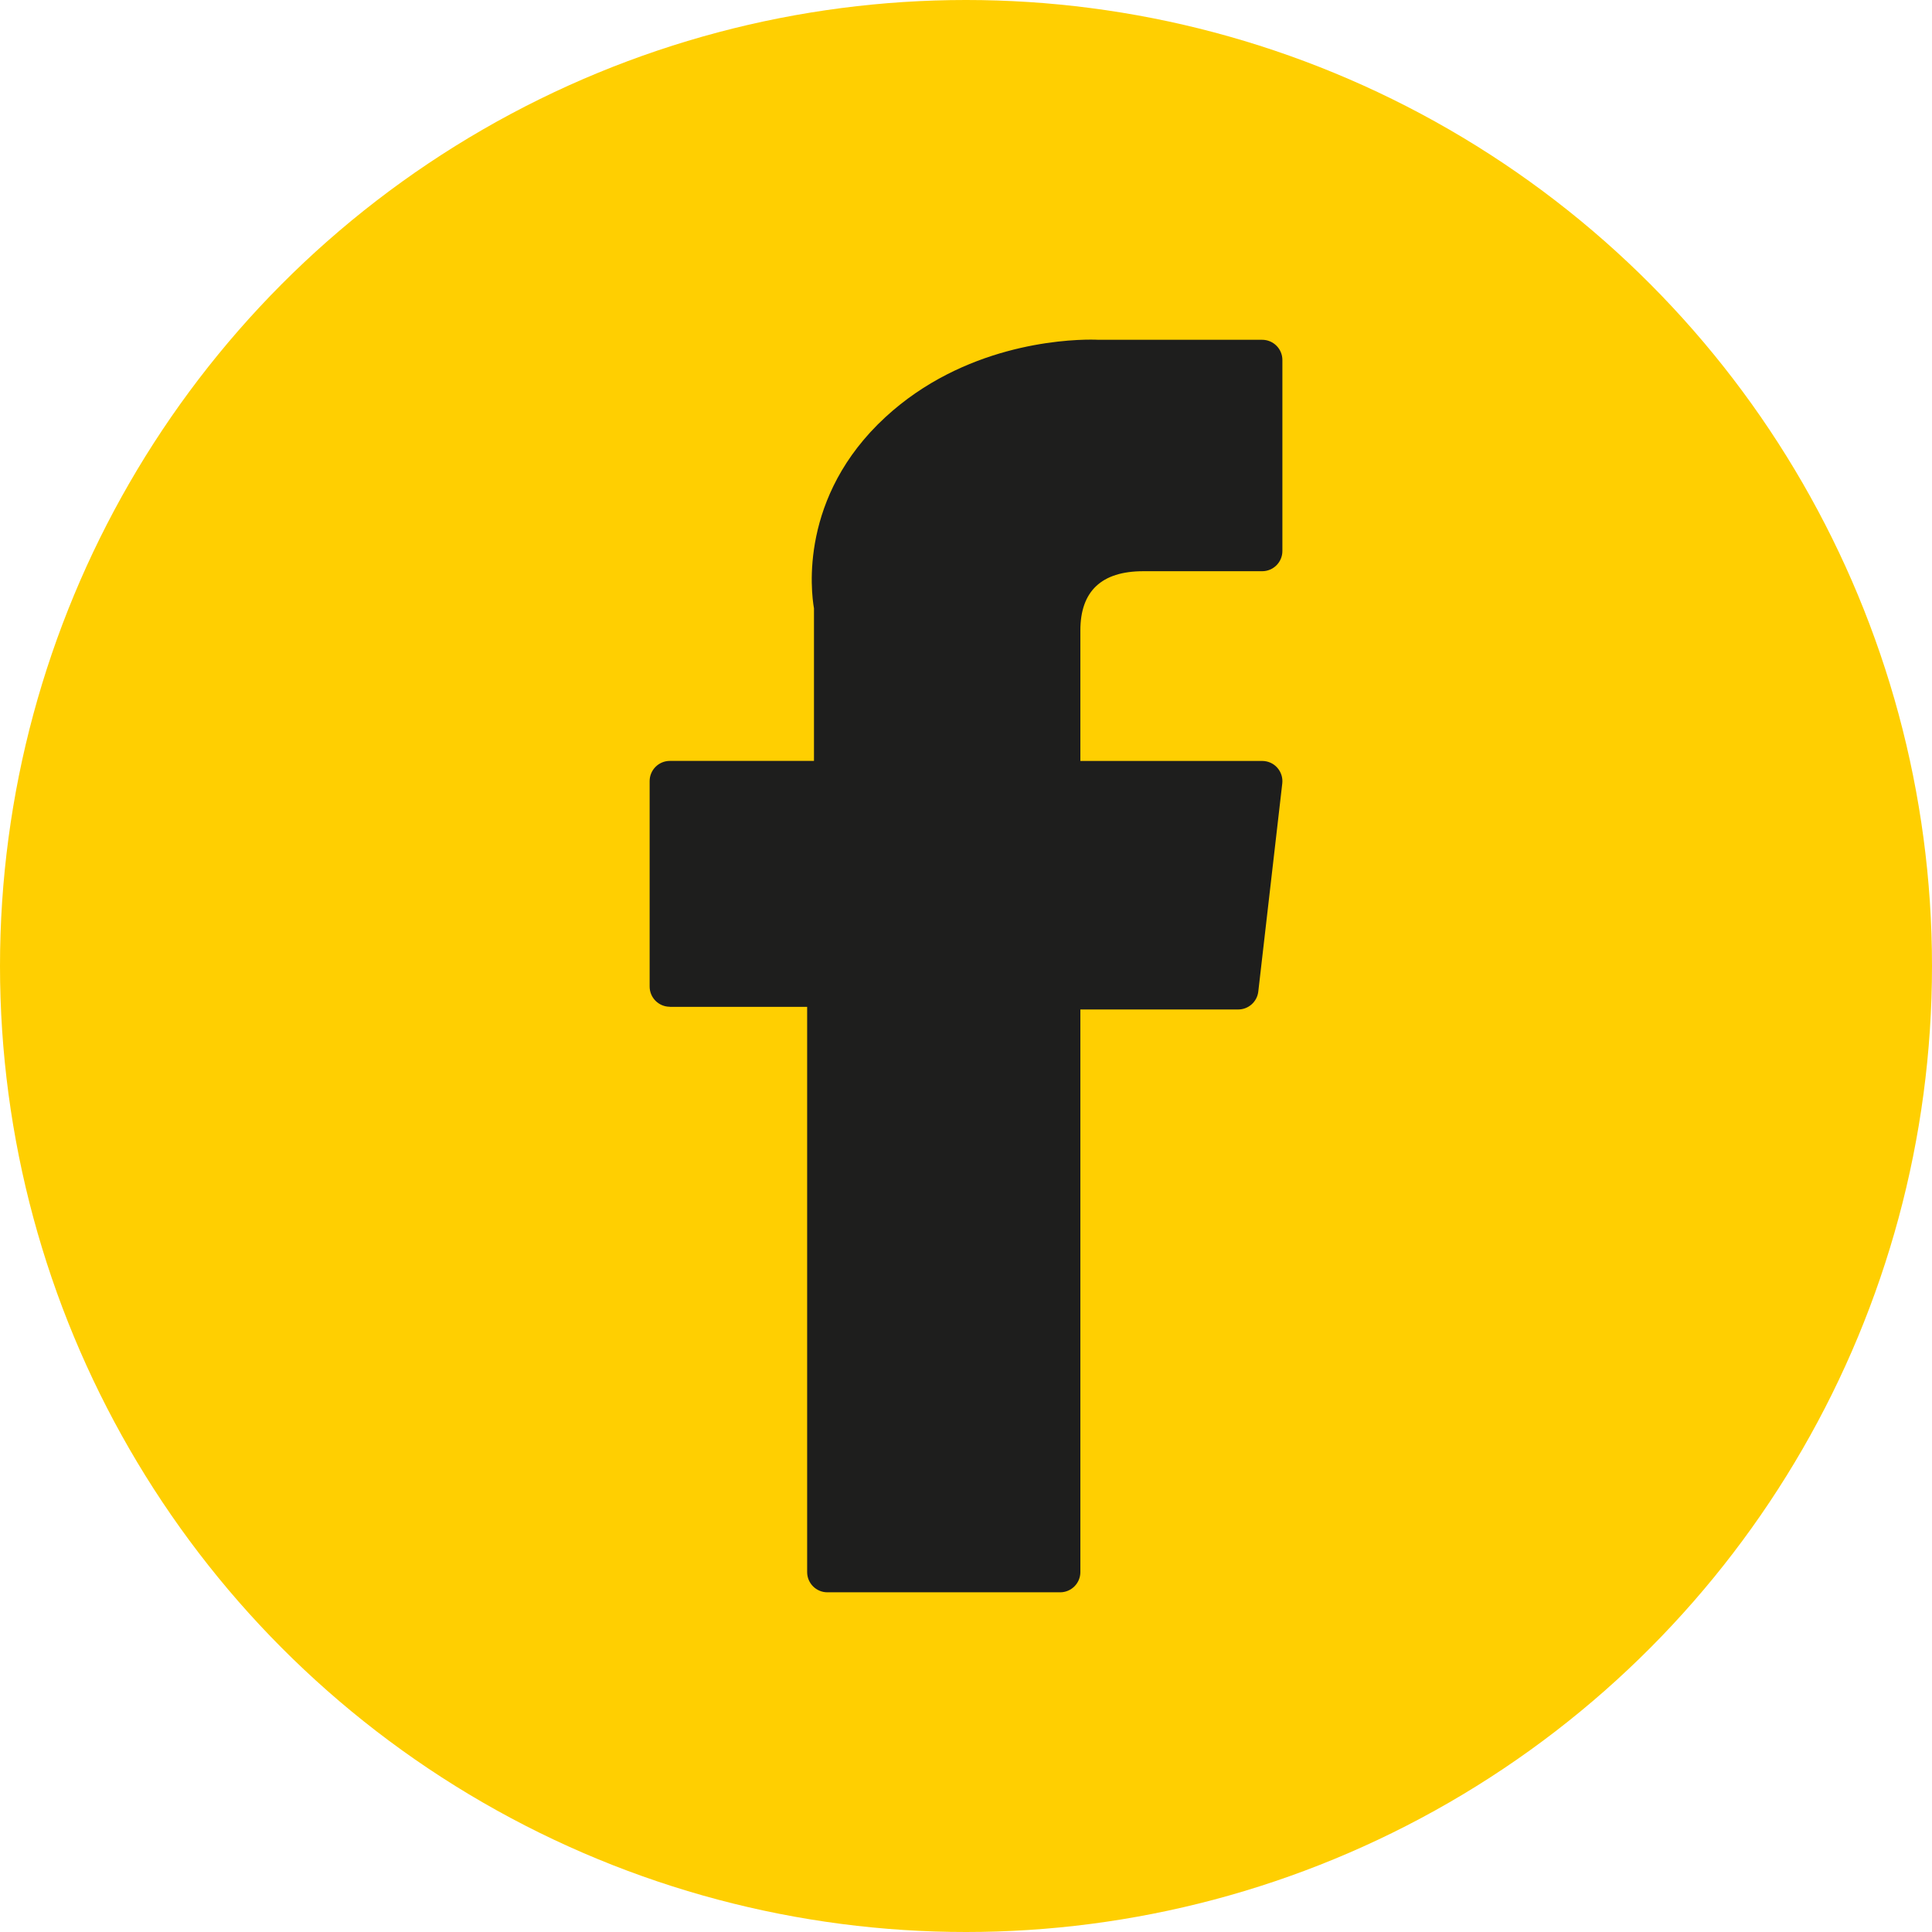 <?xml version="1.0" encoding="UTF-8"?> <svg xmlns="http://www.w3.org/2000/svg" id="Layer_2" data-name="Layer 2" viewBox="0 0 460.84 460.84"><defs><style> .cls-1 { fill: #1e1e1d; } .cls-2 { fill: #ffcf01; } </style></defs><g id="Layer_1-2" data-name="Layer 1"><g><circle class="cls-2" cx="230.42" cy="230.42" r="230.42"></circle><path class="cls-1" d="m159.78,240.16h32.75v134.83c0,2.66,2.16,4.82,4.82,4.82h55.53c2.66,0,4.82-2.16,4.82-4.82v-134.2h37.65c2.45,0,4.51-1.84,4.79-4.27l5.72-49.64c.16-1.37-.28-2.73-1.19-3.76-.91-1.03-2.22-1.61-3.6-1.61h-43.37v-31.12c0-9.38,5.05-14.14,15.01-14.14h28.36c2.66,0,4.82-2.16,4.82-4.82v-45.56c0-2.66-2.16-4.82-4.82-4.82h-39.08c-.28-.01-.89-.04-1.79-.04-6.78,0-30.35,1.33-48.97,18.46-20.63,18.98-17.76,41.7-17.07,45.64v36.39h-34.38c-2.66,0-4.82,2.16-4.82,4.82v49c0,2.66,2.16,4.82,4.82,4.82Z"></path></g></g></svg> 